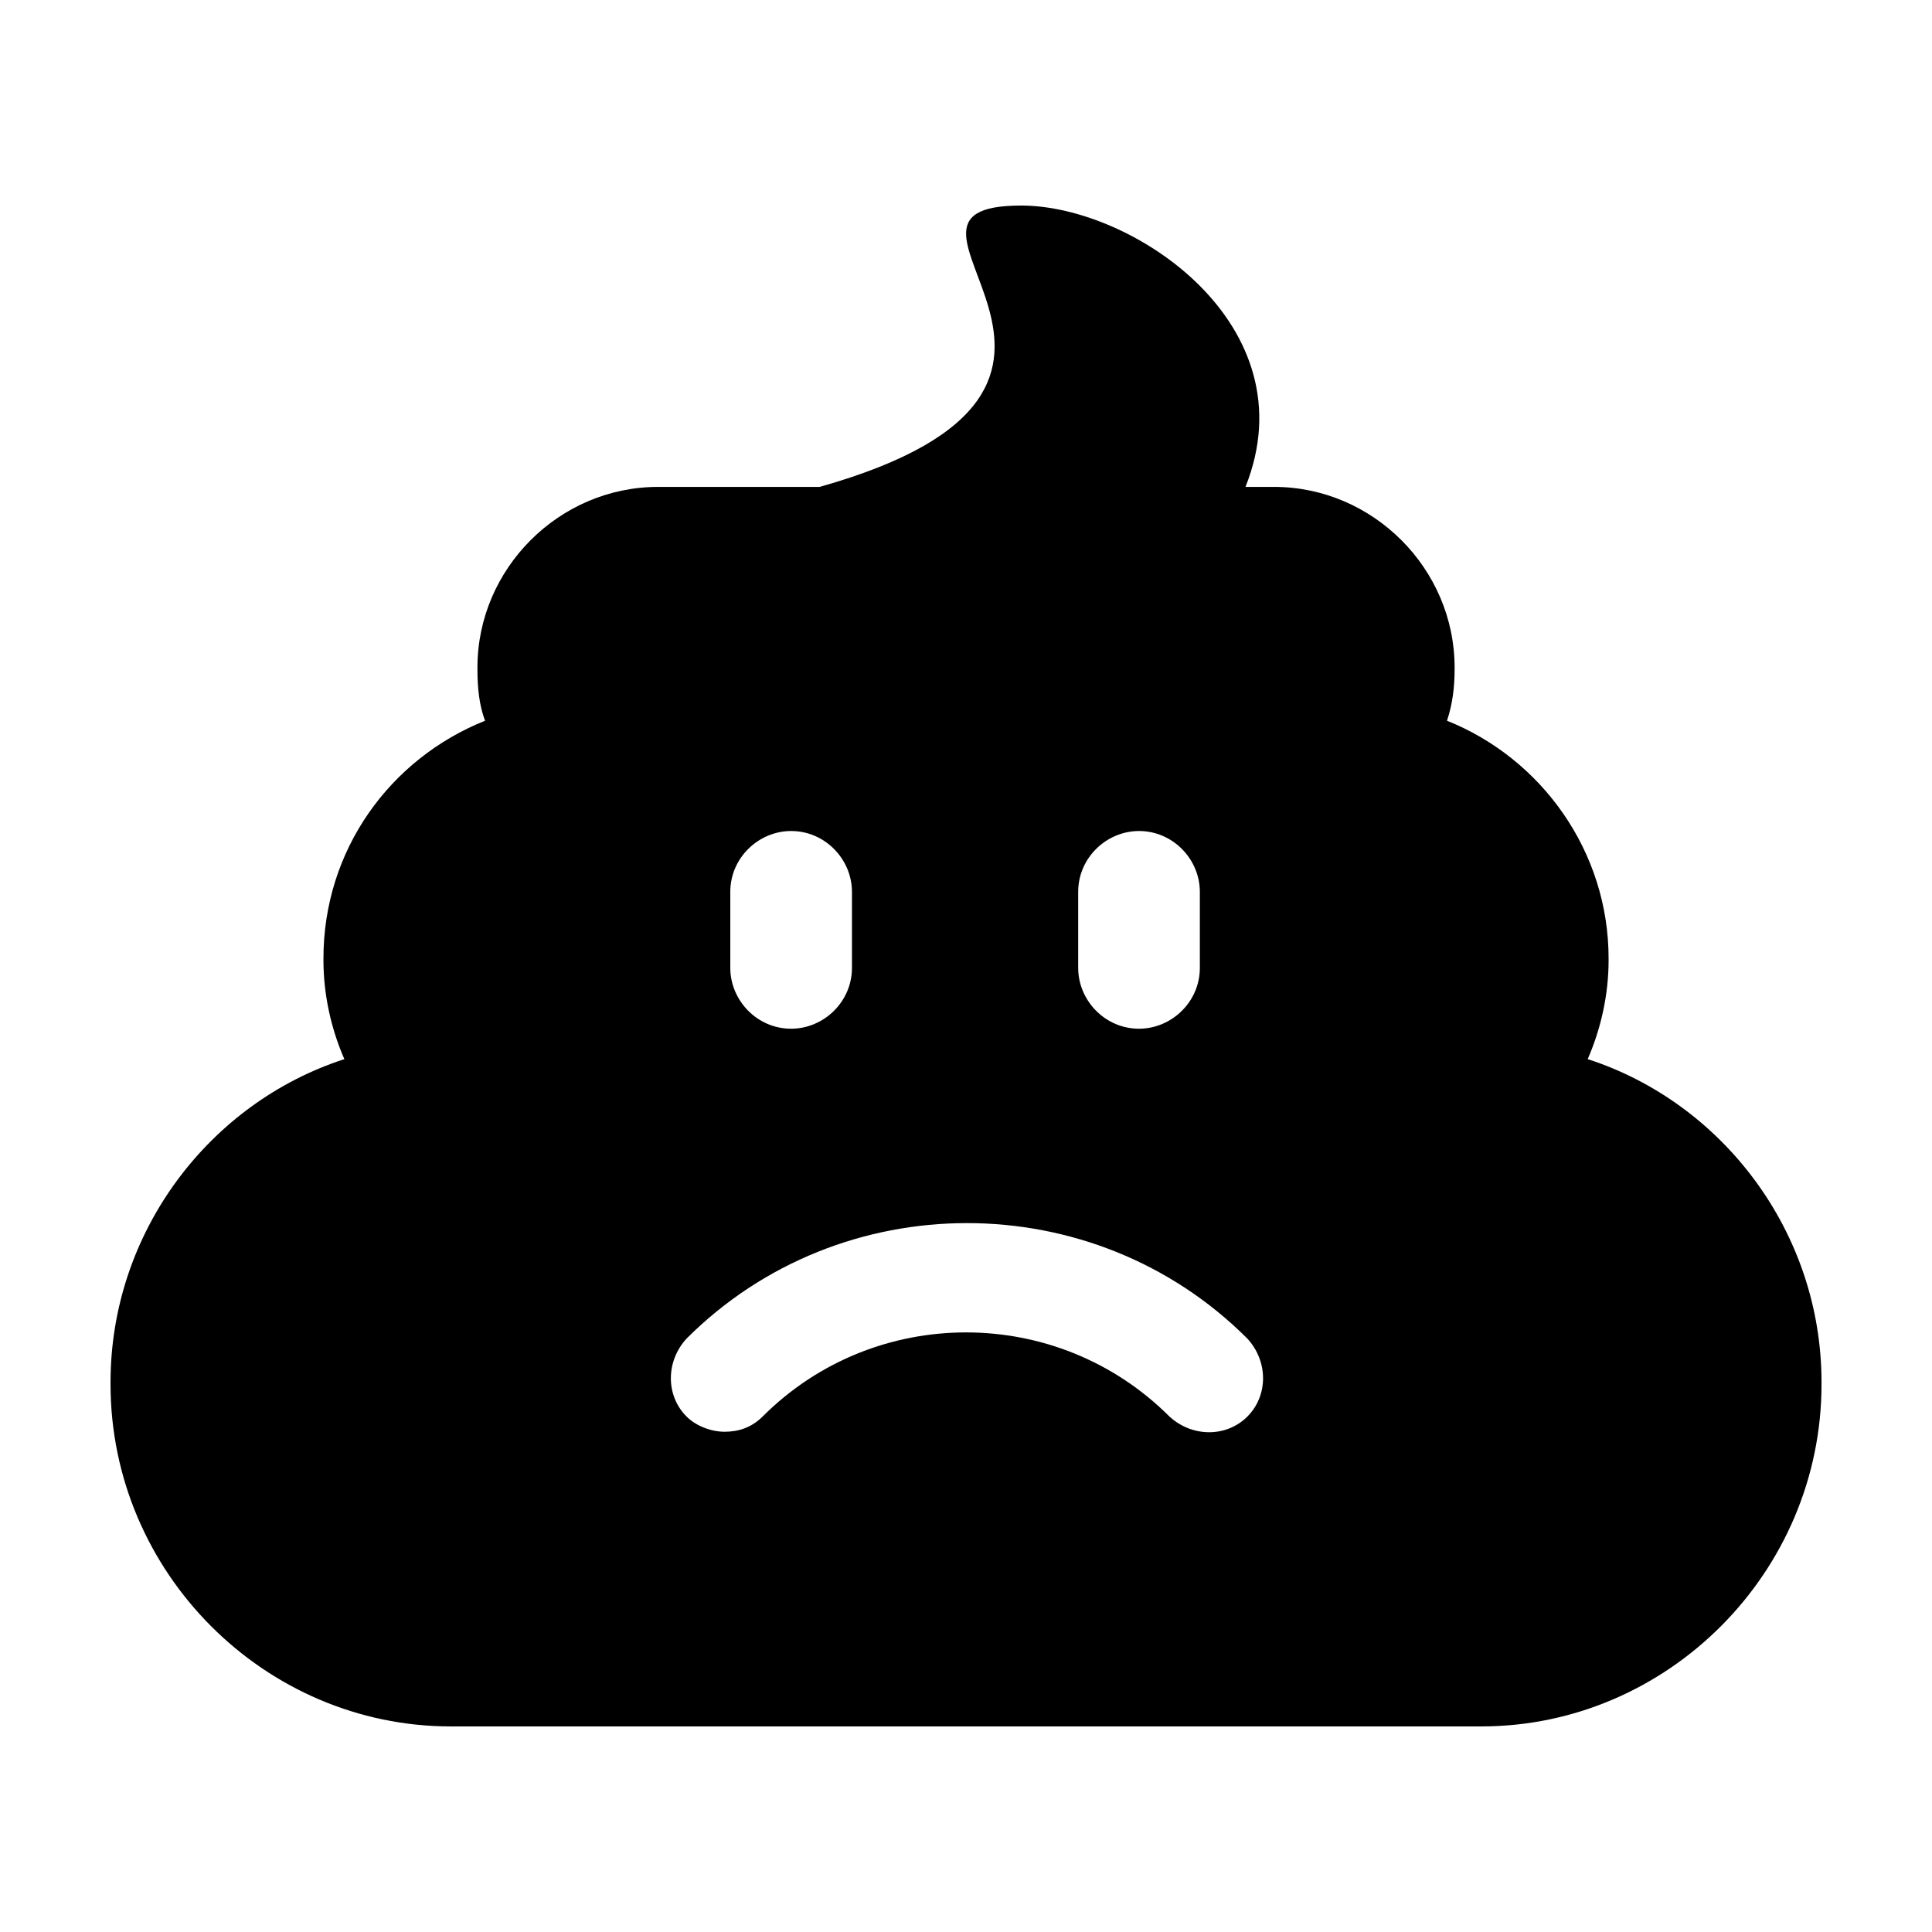 <?xml version="1.0" encoding="UTF-8"?>
<!-- Uploaded to: ICON Repo, www.svgrepo.com, Generator: ICON Repo Mixer Tools -->
<svg fill="#000000" width="800px" height="800px" version="1.1" viewBox="144 144 512 512" xmlns="http://www.w3.org/2000/svg">
 <path d="m564.75 424.68c3.527-8.062 5.543-17.129 5.543-26.199v-0.504c0-28.215-17.633-52.898-42.824-62.977 1.512-4.535 2.016-9.07 2.016-13.602v-0.504c0-26.199-21.664-47.863-47.863-47.863h-7.559c17.129-42.82-29.727-74.559-59.449-74.559-46.352 0 41.312 47.863-53.402 74.562h-42.824c-26.199 0-47.863 21.664-47.863 47.863v0.504c0 5.039 0.504 9.574 2.016 13.602-25.191 10.078-42.824 34.258-42.824 62.977v0.504c0 9.07 2.016 18.137 5.543 26.199-35.773 11.586-61.969 45.844-61.969 85.645v0.504c0 49.879 40.809 90.688 90.18 90.688h273.07c49.371 0 90.18-40.809 90.18-90.688v-0.504c0-39.801-26.195-74.059-61.965-85.648zm-135.02-44.332c0-9.07 7.559-16.121 16.121-16.121 9.07 0 16.121 7.559 16.121 16.121v20.152c0 9.07-7.559 16.121-16.121 16.121-9.07 0-16.121-7.559-16.121-16.121zm-92.195 0c0-9.07 7.559-16.121 16.121-16.121 9.07 0 16.121 7.559 16.121 16.121v20.152c0 9.07-7.559 16.121-16.121 16.121-9.07 0-16.121-7.559-16.121-16.121zm137.04 139.05c-5.543 5.543-14.609 5.543-20.656 0-29.727-29.727-78.09-29.727-107.82 0-3.023 3.023-6.551 4.031-10.078 4.031-3.527 0-7.559-1.512-10.078-4.031-5.543-5.543-5.543-14.609 0-20.656 40.809-40.809 107.82-40.809 148.62 0 5.547 6.043 5.547 15.113 0.004 20.656z"/>
</svg>